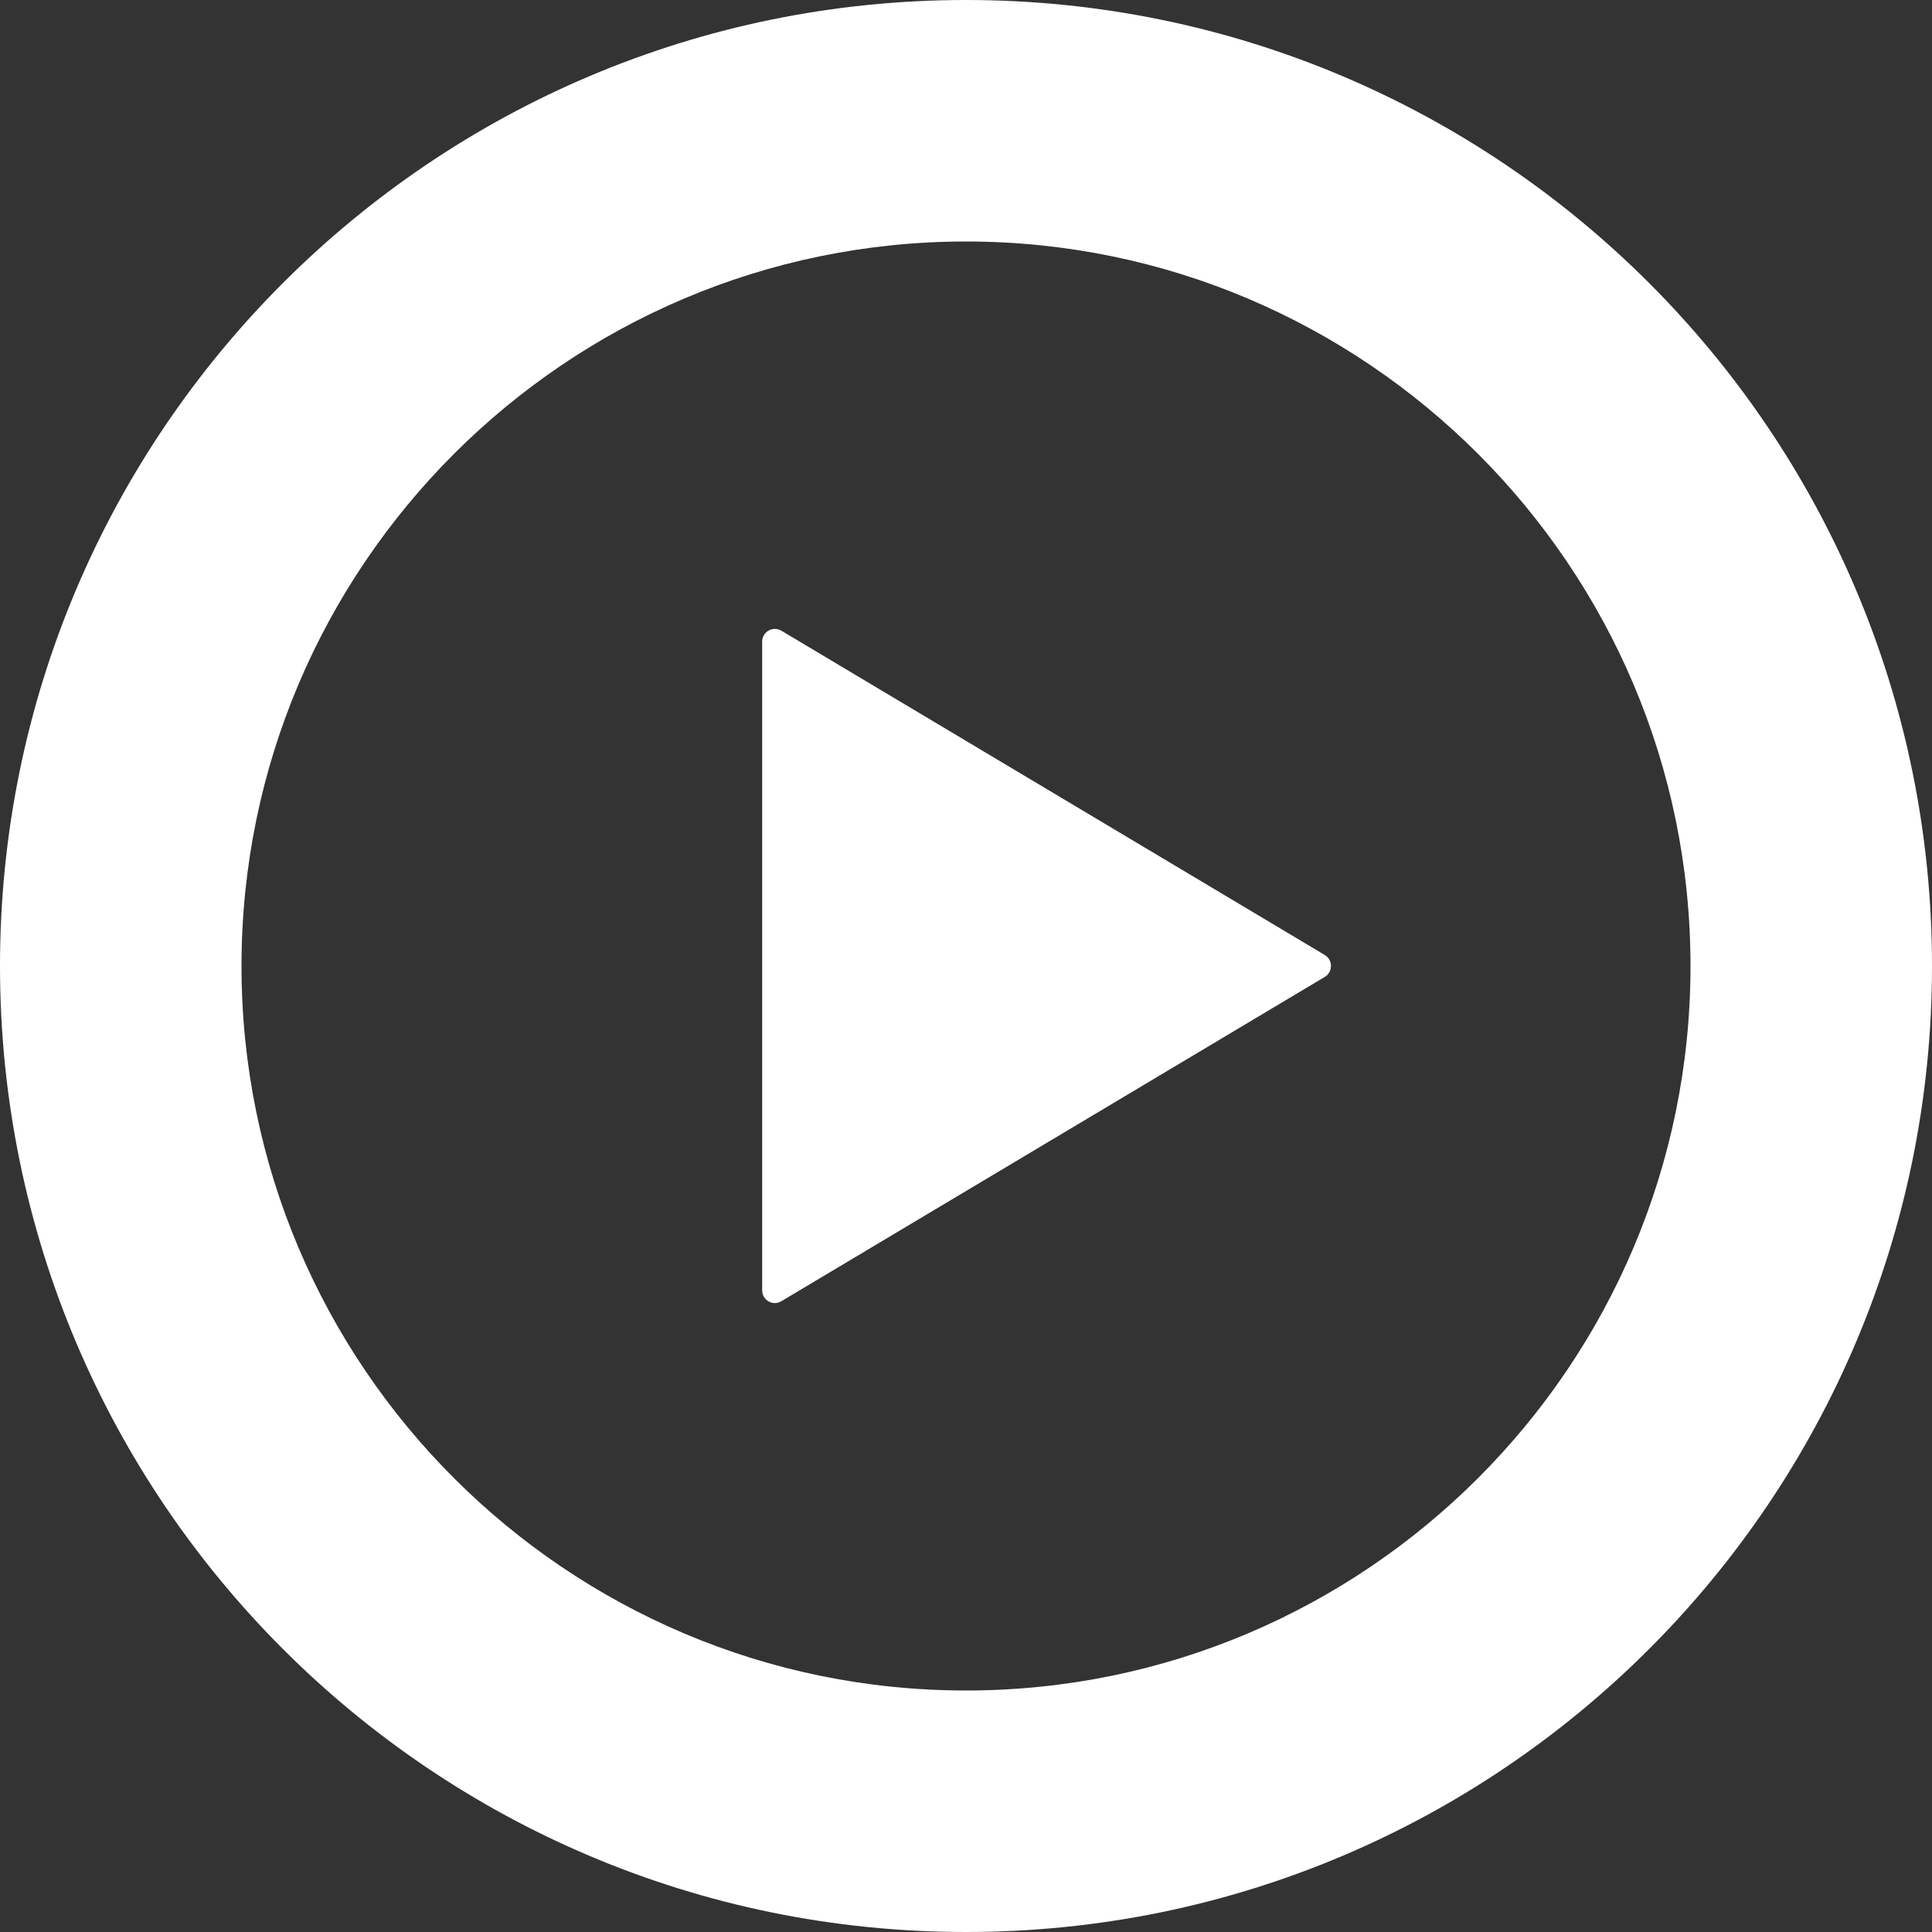 <svg width="20" height="20" viewBox="0 0 20 20" fill="none" xmlns="http://www.w3.org/2000/svg">
<rect x="0" y="0" width="20" height="20" fill="#333333" stroke="none"/>
<g clip-path="url(#clip0_688_436)">
<path d="M8.089 6.529C8.048 6.505 7.997 6.504 7.956 6.528C7.915 6.551 7.89 6.595 7.89 6.642V9.999V13.357C7.89 13.405 7.915 13.448 7.956 13.472C7.997 13.496 8.048 13.495 8.089 13.47L13.714 10.113C13.754 10.09 13.778 10.046 13.778 9.999C13.778 9.953 13.754 9.91 13.714 9.886L8.089 6.529Z" fill="white"/>
<path d="M10 0C4.478 0 0 4.478 0 10C0 15.523 4.478 20 10 20C15.523 20 20 15.523 20 10C20 4.478 15.523 0 10 0ZM10 17.5C5.864 17.5 2.5 14.136 2.5 10C2.5 5.864 5.864 2.5 10 2.5C14.136 2.5 17.5 5.864 17.5 10C17.5 14.136 14.136 17.5 10 17.5Z" fill="white"/>
</g>
<defs>
<clipPath id="clip0_688_436">
<rect width="20" height="20" fill="white"/>
</clipPath>
</defs>
</svg>
